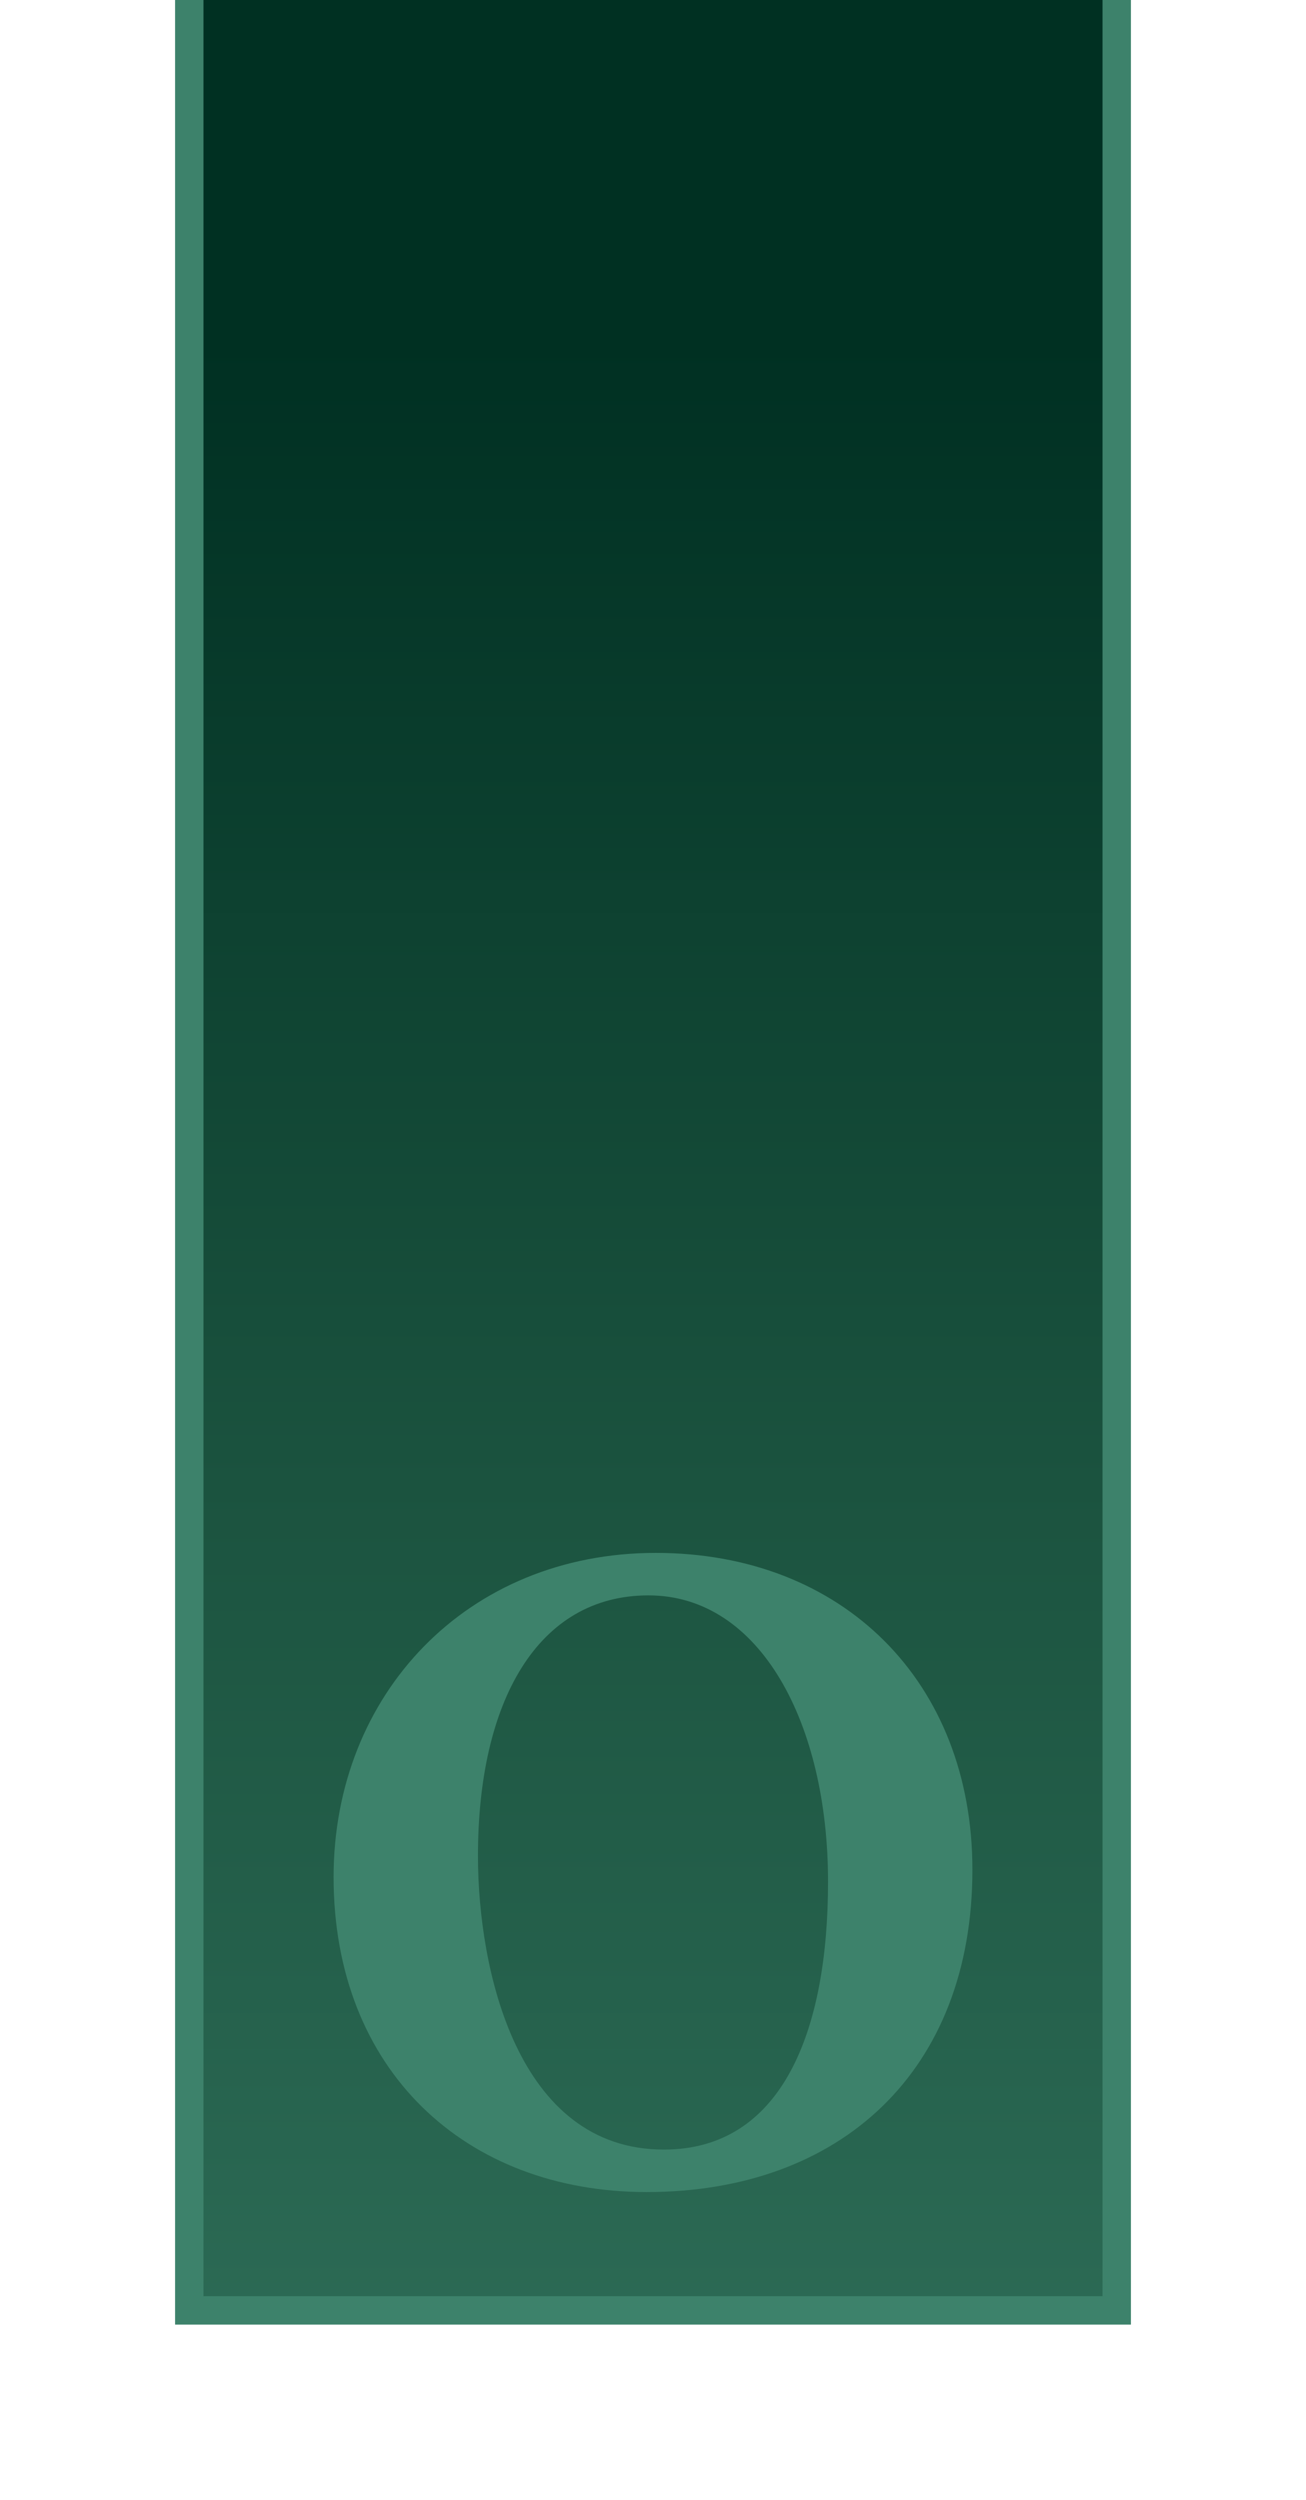 <svg width="69" height="132" viewBox="0 0 69 132" fill="none" xmlns="http://www.w3.org/2000/svg">
<g filter="url(#filter0_d_2555_18080)">
<path d="M10 122L10 -1L59 -1L59 122L35.756 122L10 122Z" fill="url(#paint0_linear_2555_18080)"/>
<path d="M10 122L10 -1L59 -1L59 122L35.756 122L10 122Z" stroke="#3D826B" stroke-width="1.5"/>
</g>
<path d="M34.643 82C44.558 82 51.375 88.828 51.375 98.729C51.375 109.361 44.415 115.75 34.166 115.75C24.585 115.75 17.625 109.312 17.625 99.119C17.625 89.462 24.68 82 34.643 82ZM43.748 99.363C43.748 91.023 40.173 84.243 34.262 84.243C28.398 84.243 25.252 89.852 25.252 97.997C25.252 103.947 27.302 113.507 35.072 113.507C41.317 113.507 43.748 107.264 43.748 99.363Z" fill="#3D826B"/>
<defs>
<filter id="filter0_d_2555_18080" x="0.5" y="-10.5" width="68" height="142" filterUnits="userSpaceOnUse" color-interpolation-filters="sRGB">
<feFlood flood-opacity="0" result="BackgroundImageFix"/>
<feColorMatrix in="SourceAlpha" type="matrix" values="0 0 0 0 0 0 0 0 0 0 0 0 0 0 0 0 0 0 127 0" result="hardAlpha"/>
<feOffset/>
<feGaussianBlur stdDeviation="4.375"/>
<feComposite in2="hardAlpha" operator="out"/>
<feColorMatrix type="matrix" values="0 0 0 0 0 0 0 0 0 0 0 0 0 0 0 0 0 0 0.25 0"/>
<feBlend mode="normal" in2="BackgroundImageFix" result="effect1_dropShadow_2555_18080"/>
<feBlend mode="normal" in="SourceGraphic" in2="effect1_dropShadow_2555_18080" result="shape"/>
</filter>
<linearGradient id="paint0_linear_2555_18080" x1="35.128" y1="18.036" x2="35.128" y2="168.857" gradientUnits="userSpaceOnUse">
<stop stop-color="#003022"/>
<stop offset="0.4" stop-color="#1B533F"/>
<stop offset="1" stop-color="#3D826B"/>
<stop offset="1" stop-color="#BFD8E1"/>
</linearGradient>
</defs>
</svg>
